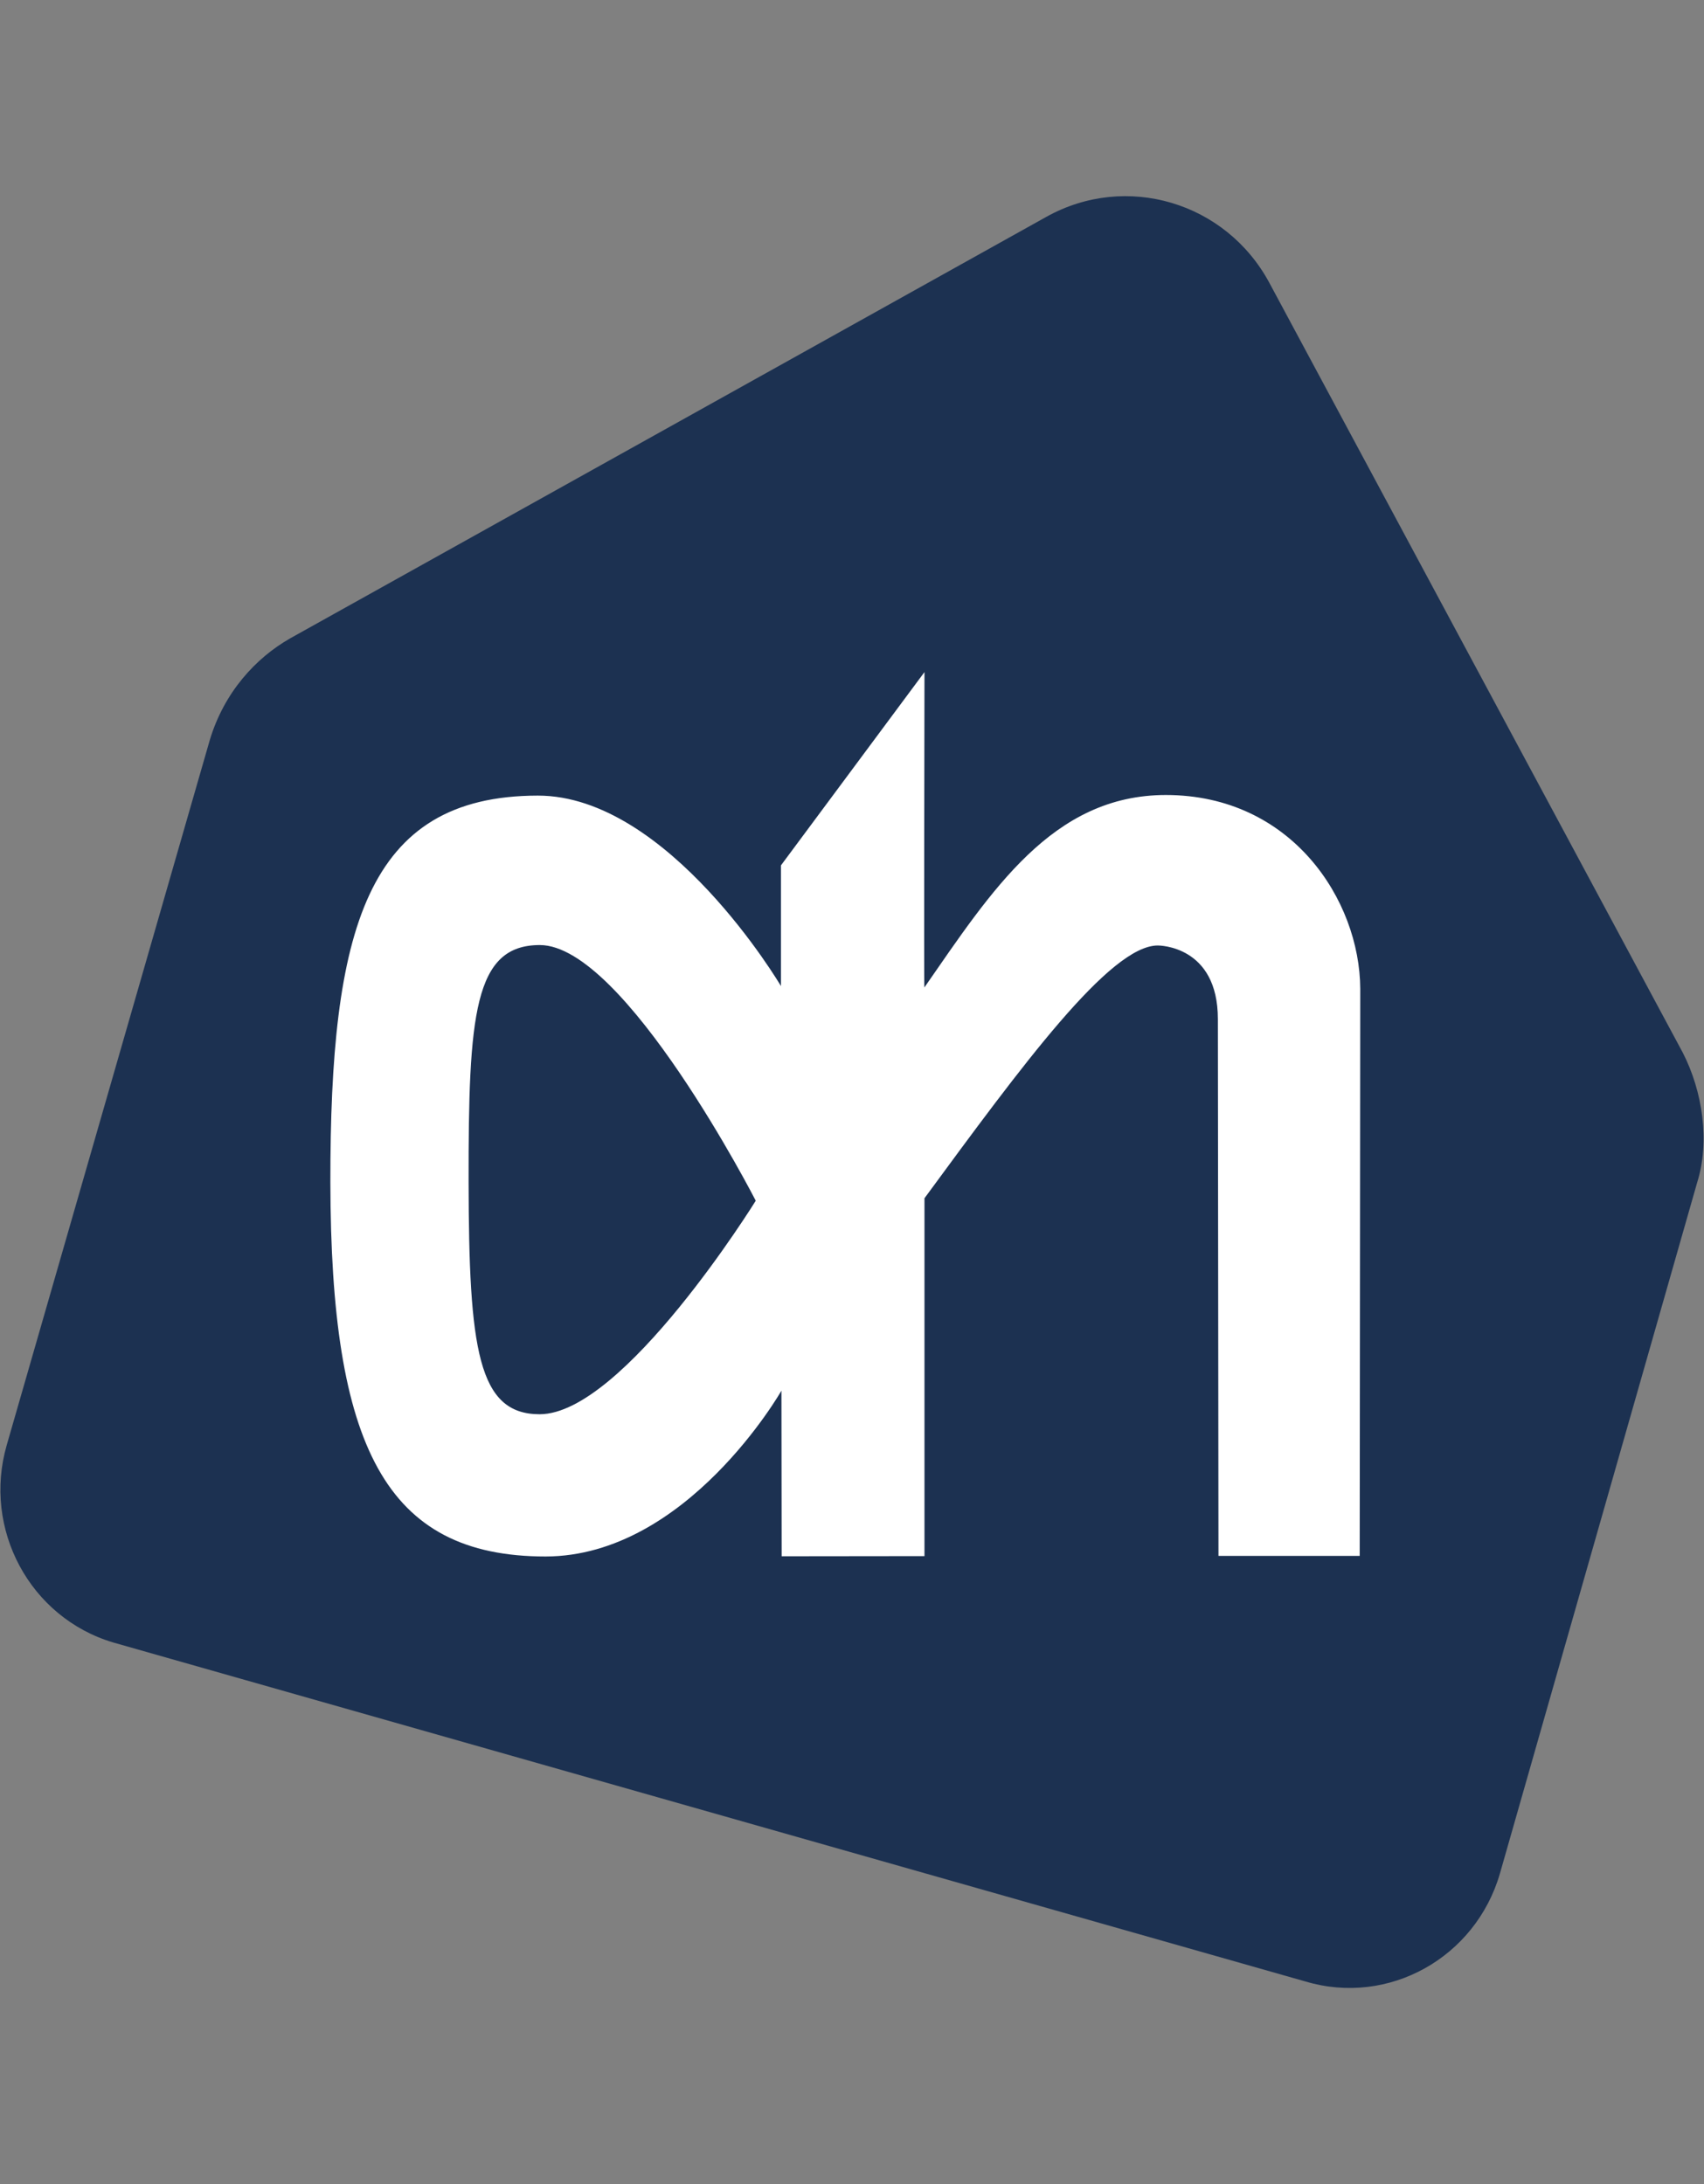 <svg width="312" height="400" viewBox="0 0 312 400" fill="none" xmlns="http://www.w3.org/2000/svg">
<rect x="0" y="0" width="312" height="400" fill="#808080" stroke="none"/>
<path d="M308.11 192.78L232.43 51.82C224.46 36.99 206.19 31.58 191.61 39.7L53.11 116.92C46.87 120.49 41.06 126.72 38.41 135.54L1.24 264.63C-3.22 280.06 5.49 296.25 20.7 300.8L239.05 362.9C254.23 367.43 270.17 358.56 274.64 343.1L310.76 216.53C313.09 209.1 311.78 199.93 308.11 192.78Z" fill="#1C3151"/>
<path d="M138.38 219.91C138.38 219.91 114.37 173.08 98.84 173.08C86.8 173.08 85.76 185.8 85.8 216.43C85.85 247.07 87.5 259.01 98.81 259.01C114.17 258.99 138.38 219.9 138.38 219.9V219.91ZM169.25 180.85C181.55 163.14 192.67 145.6 213.47 145.6C236.5 145.6 248.98 164.86 249.06 181.09C249.06 181.25 248.96 284.95 248.96 284.95H223.1L222.99 186.63C222.99 173.13 212.14 173.16 211.99 173.16C203.24 173.16 187.16 195.09 169.27 219.45V284.99L143.12 285.02L143.08 254.69C143.08 254.69 125.79 285.02 99.9 285.06C70.52 285.06 60.56 264.87 60.49 216.49C60.45 170.4 66.98 145.73 98.47 145.71C122.42 145.69 142.99 180.59 142.99 180.59V158.49L169.27 123.09C169.27 123.07 169.16 180.99 169.25 180.86V180.85Z" fill="white"/>
</svg>
